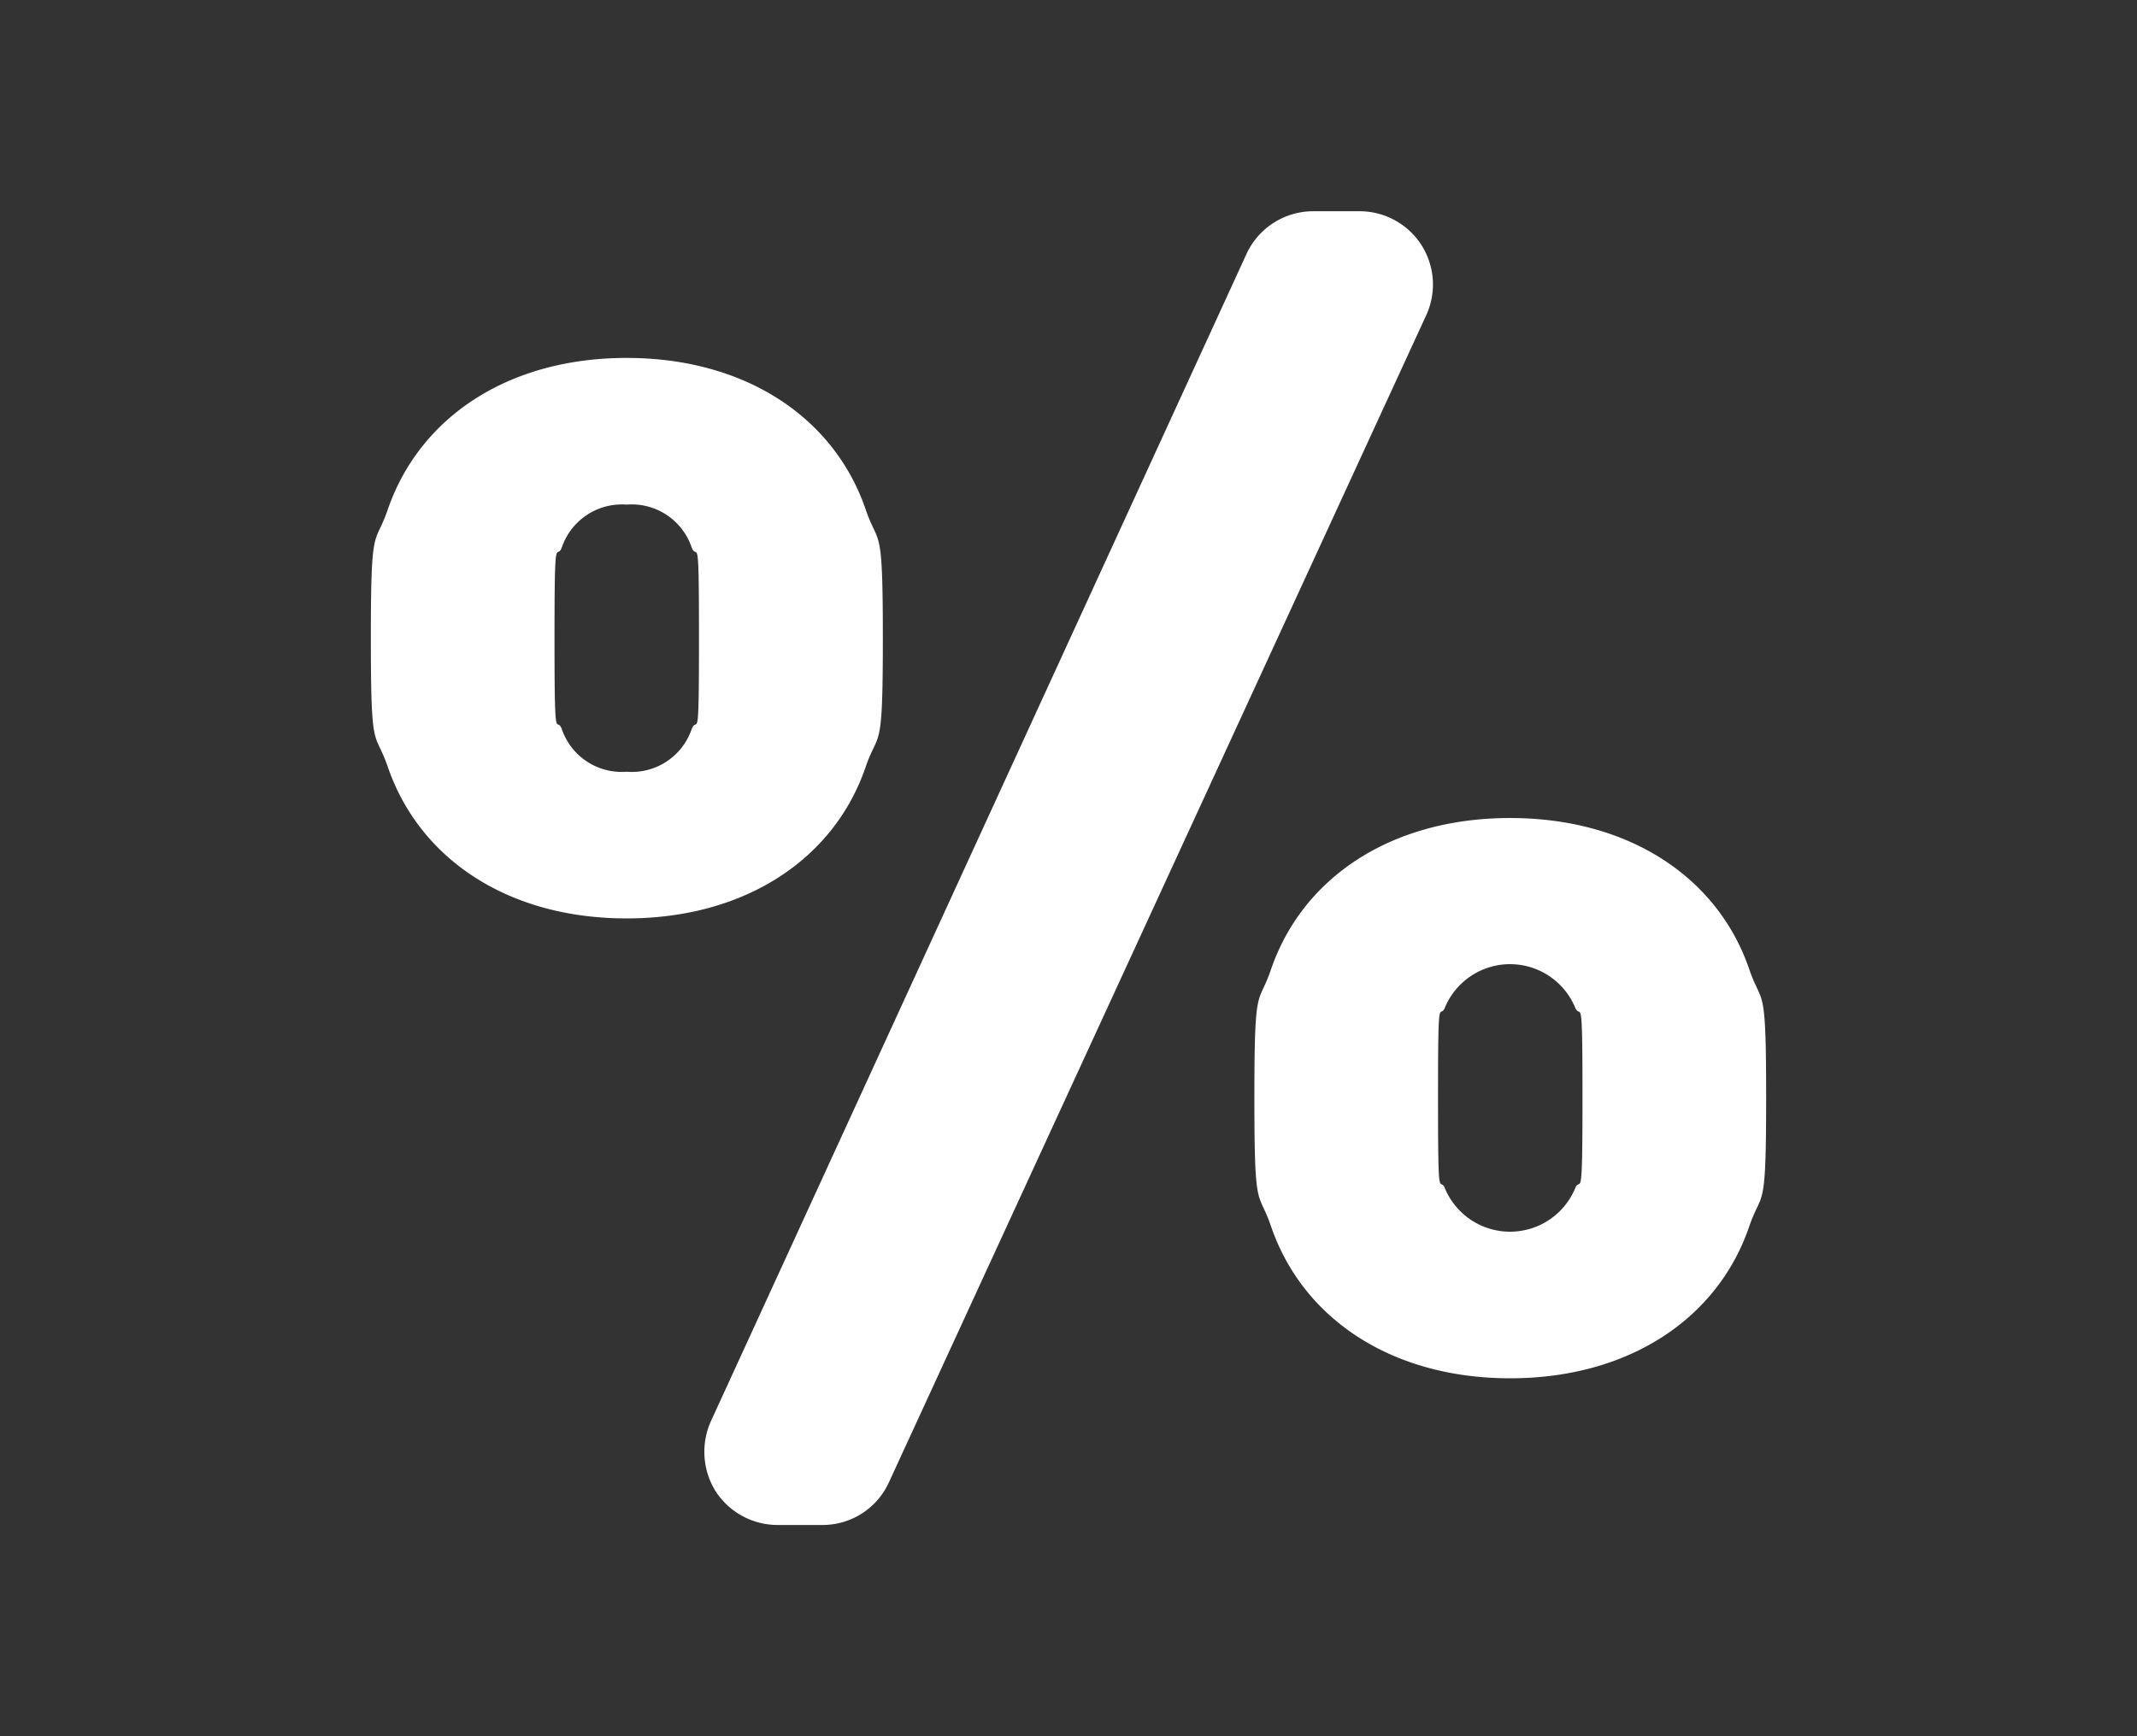 <svg xmlns="http://www.w3.org/2000/svg" width="96" height="78" viewBox="0 0 96 78"><rect x="0" y="0" width="96" height="78" fill="#333333" stroke="none"/><defs><style>.a{fill:#fff;}.b{fill:none;opacity:0.5;}</style></defs><path class="a" d="M63.85,11a3.3,3.3,0,0,0-2.77-1.51H59a3.3,3.3,0,0,0-3,1.91L31.93,63.86A3.36,3.36,0,0,0,32.15,67a3.32,3.32,0,0,0,2.78,1.51h2a3.27,3.27,0,0,0,3-1.91L64.08,14.14A3.3,3.3,0,0,0,63.85,11Z"/><path class="a" d="M38.9,34.42c.58-1.66.76-.5.76-5.74s-.18-4.09-.76-5.76c-1.41-4.16-5.41-6.84-10.75-6.84s-9.32,2.68-10.74,6.84c-.58,1.67-.75.51-.75,5.76s.17,4.08.75,5.74c1.42,4.17,5.41,6.84,10.74,6.84S37.49,38.59,38.9,34.42Zm-7.83-1.66a2.84,2.84,0,0,1-2.92,1.91,2.84,2.84,0,0,1-2.91-1.91c-.25-.67-.33,1-.33-4.08s.08-3.43.33-4.09a2.85,2.85,0,0,1,2.91-1.92,2.84,2.84,0,0,1,2.92,1.92c.26.66.33-1,.33,4.09S31.33,32.09,31.07,32.76Z"/><path class="a" d="M67.84,36.75c-5.33,0-9.33,2.66-10.75,6.82-.57,1.67-.74.5-.74,5.75s.17,4.09.74,5.75c1.42,4.17,5.42,6.85,10.75,6.85s9.34-2.68,10.75-6.85c.58-1.66.75-.5.75-5.75s-.17-4.08-.75-5.75C77.18,39.41,73.17,36.75,67.84,36.75Zm2.91,16.66a3.17,3.17,0,0,1-5.83,0c-.25-.66-.32,1-.32-4.09s.07-3.42.32-4.08a3.17,3.17,0,0,1,5.83,0c.26.66.34-1,.34,4.08S71,52.75,70.75,53.41Z"/><rect class="b" width="96" height="78"/></svg>
